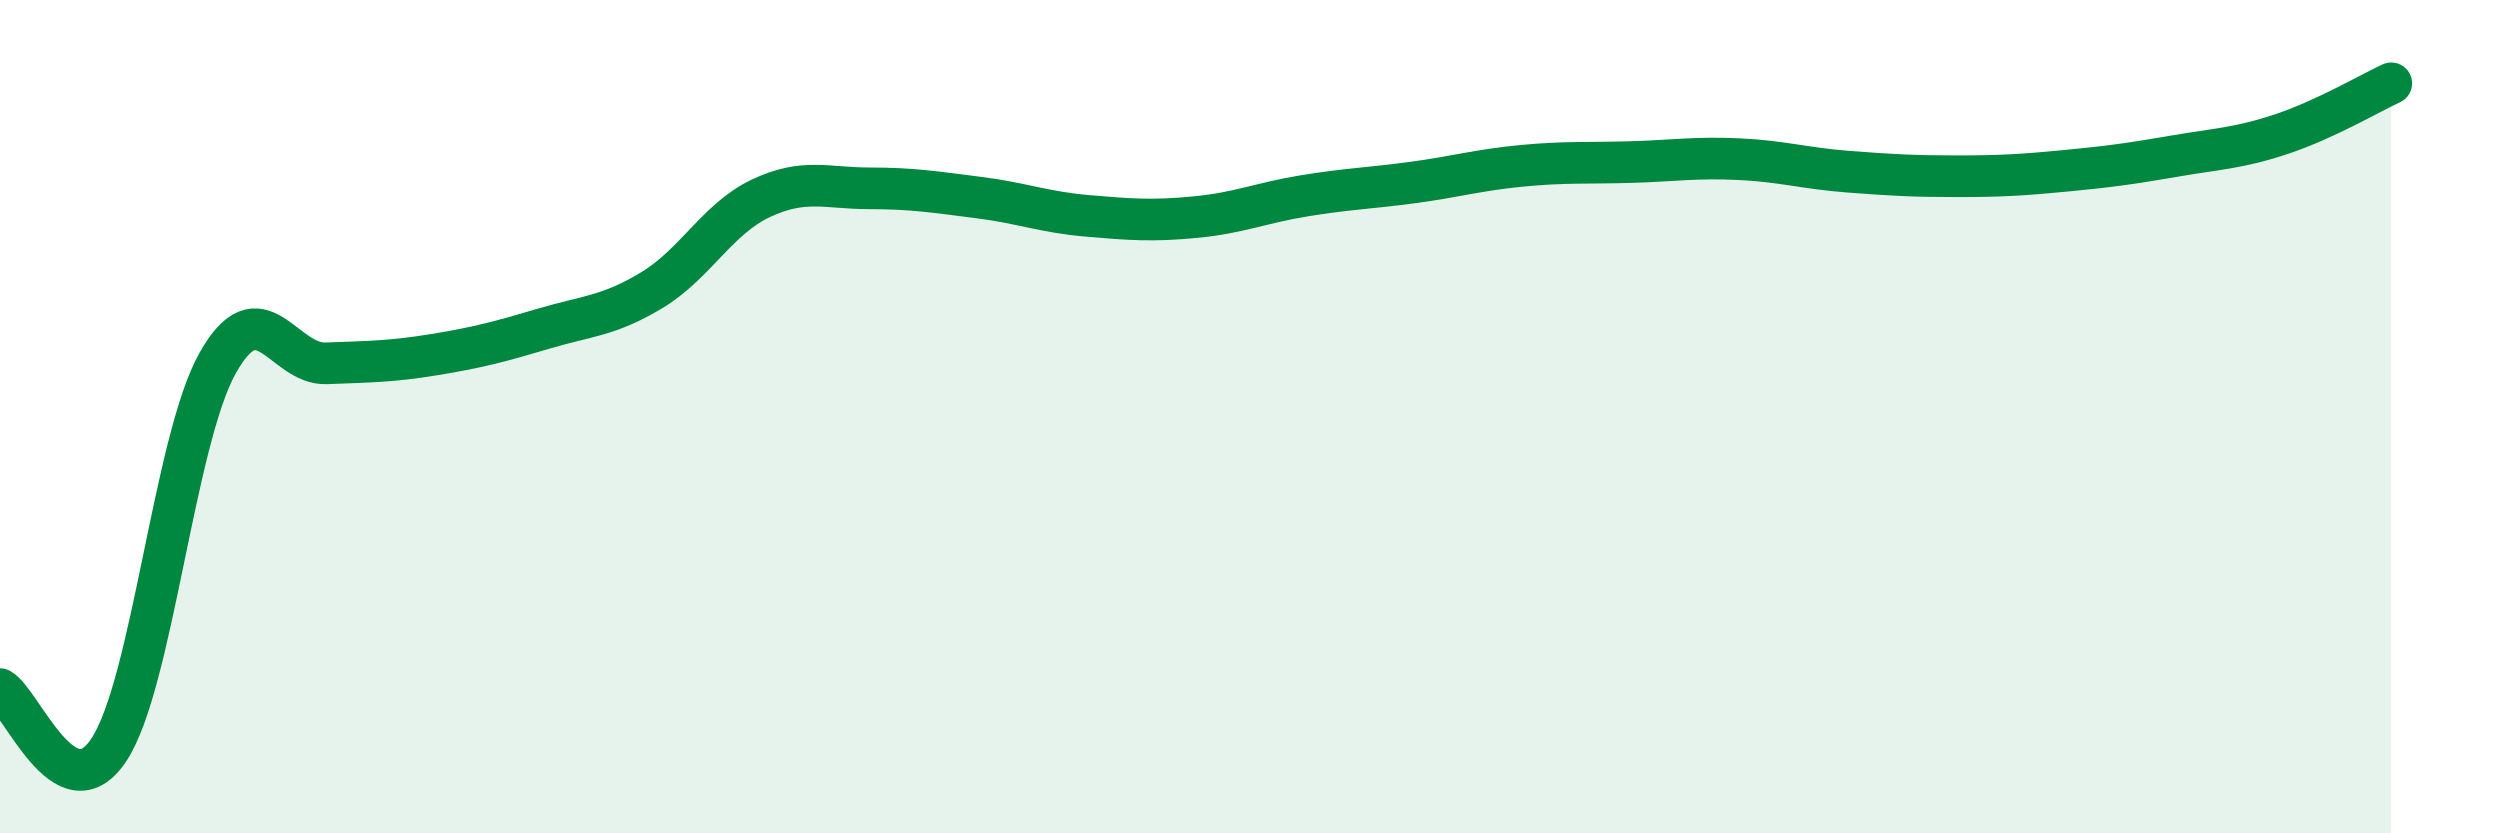 
    <svg width="60" height="20" viewBox="0 0 60 20" xmlns="http://www.w3.org/2000/svg">
      <path
        d="M 0,16.54 C 0.52,16.83 1.57,19.56 2.61,18 C 3.65,16.44 4.18,10.58 5.22,8.72 C 6.26,6.86 6.79,8.76 7.83,8.72 C 8.87,8.68 9.39,8.68 10.43,8.51 C 11.47,8.34 12,8.2 13.04,7.89 C 14.08,7.58 14.61,7.59 15.65,6.96 C 16.69,6.33 17.22,5.25 18.26,4.76 C 19.3,4.27 19.83,4.52 20.87,4.52 C 21.91,4.52 22.44,4.61 23.48,4.74 C 24.52,4.87 25.05,5.09 26.09,5.18 C 27.13,5.27 27.66,5.31 28.7,5.21 C 29.74,5.11 30.26,4.87 31.3,4.7 C 32.34,4.53 32.87,4.52 33.91,4.38 C 34.95,4.24 35.48,4.08 36.52,3.98 C 37.56,3.88 38.09,3.92 39.13,3.89 C 40.17,3.86 40.7,3.77 41.74,3.82 C 42.78,3.87 43.31,4.04 44.35,4.12 C 45.39,4.2 45.92,4.23 46.96,4.23 C 48,4.23 48.53,4.2 49.57,4.1 C 50.61,4 51.13,3.93 52.17,3.75 C 53.21,3.57 53.74,3.56 54.78,3.21 C 55.82,2.86 56.87,2.24 57.39,2L57.39 20L0 20Z"
        fill="#008740"
        opacity="0.1"
        stroke-linecap="round"
        stroke-linejoin="round"
      />
      <path
        d="M 0,16.54 C 0.52,16.83 1.57,19.56 2.61,18 C 3.65,16.44 4.18,10.58 5.22,8.72 C 6.26,6.86 6.79,8.76 7.83,8.72 C 8.87,8.68 9.39,8.68 10.43,8.51 C 11.47,8.34 12,8.2 13.04,7.89 C 14.08,7.58 14.61,7.59 15.65,6.96 C 16.69,6.33 17.22,5.25 18.26,4.76 C 19.3,4.27 19.83,4.52 20.87,4.52 C 21.91,4.52 22.44,4.61 23.48,4.74 C 24.52,4.87 25.05,5.09 26.09,5.18 C 27.13,5.27 27.66,5.31 28.7,5.21 C 29.74,5.11 30.26,4.87 31.3,4.7 C 32.34,4.53 32.87,4.52 33.91,4.38 C 34.95,4.24 35.48,4.08 36.52,3.98 C 37.56,3.88 38.09,3.92 39.13,3.89 C 40.17,3.86 40.7,3.77 41.74,3.82 C 42.78,3.87 43.31,4.04 44.35,4.12 C 45.39,4.2 45.92,4.23 46.96,4.23 C 48,4.23 48.53,4.2 49.57,4.1 C 50.61,4 51.13,3.93 52.17,3.75 C 53.21,3.57 53.74,3.56 54.78,3.21 C 55.82,2.86 56.87,2.24 57.39,2"
        stroke="#008740"
        stroke-width="1"
        fill="none"
        stroke-linecap="round"
        stroke-linejoin="round"
      />
    </svg>
  